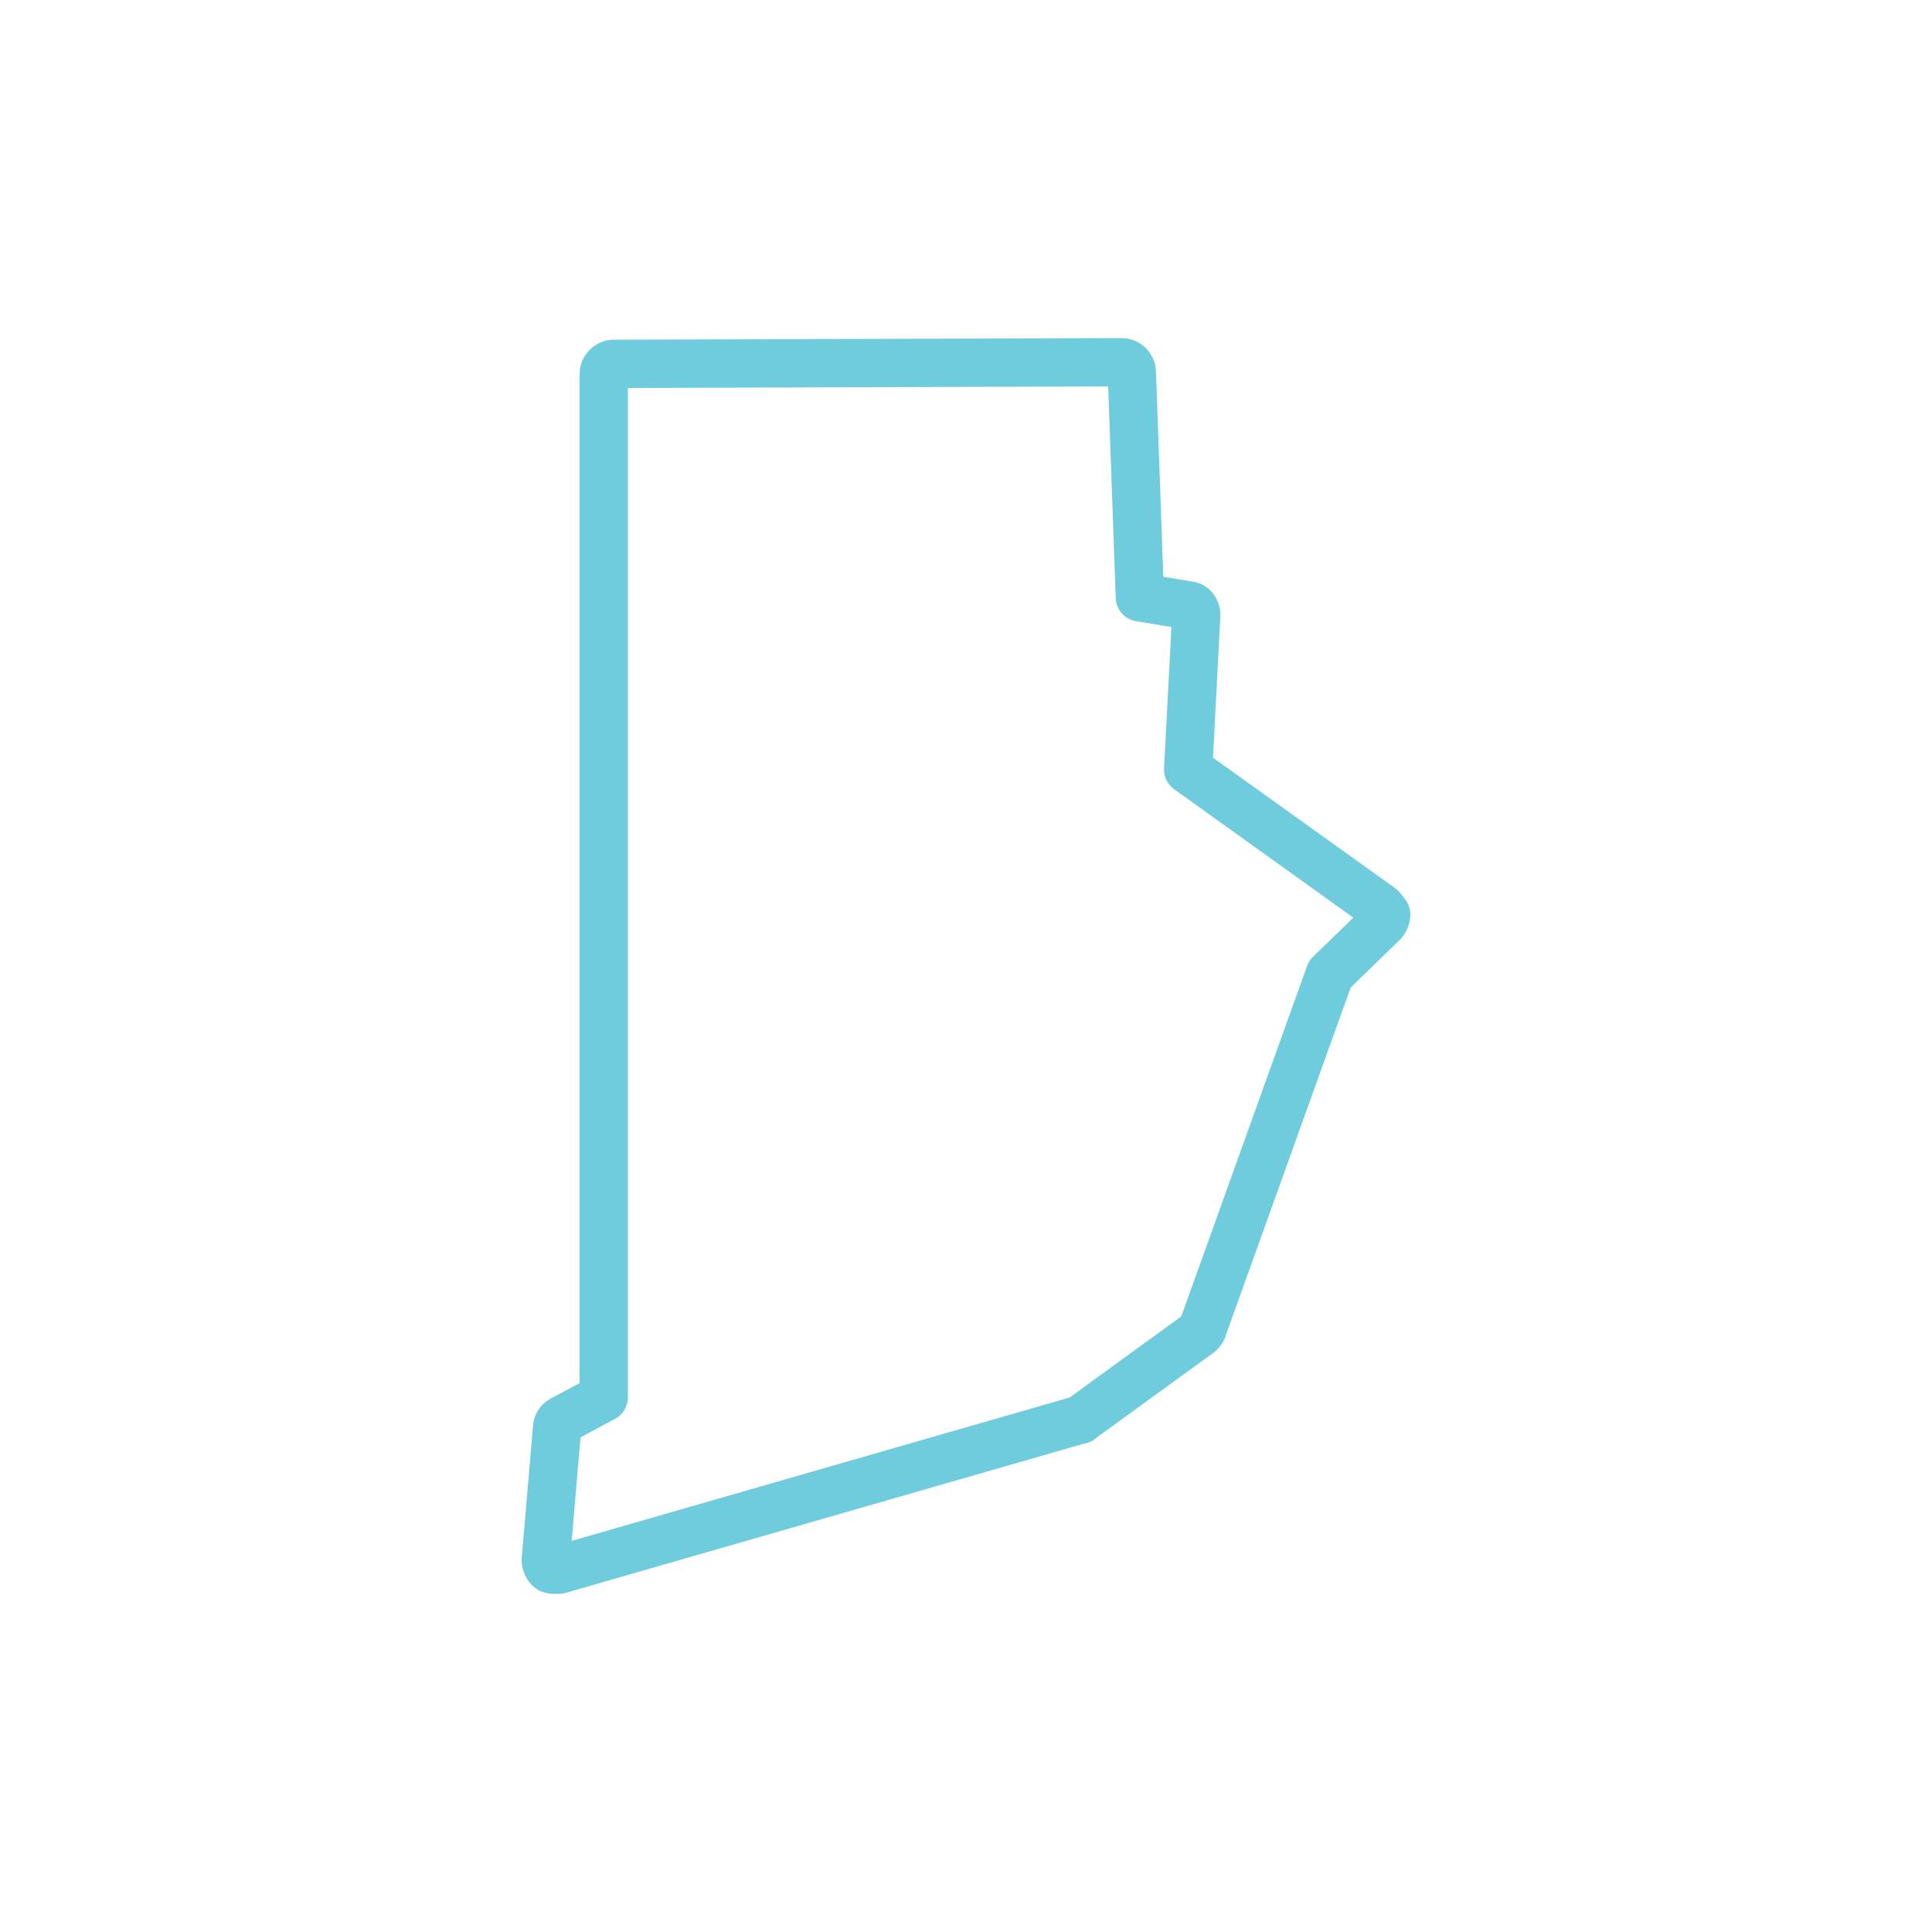 <?xml version="1.0" encoding="utf-8"?>
<!-- Generator: Adobe Illustrator 28.2.0, SVG Export Plug-In . SVG Version: 6.00 Build 0)  -->
<svg version="1.1" id="Layer_1" xmlns="http://www.w3.org/2000/svg" xmlns:xlink="http://www.w3.org/1999/xlink" x="0px" y="0px"
	 viewBox="0 0 120 120" style="enable-background:new 0 0 120 120;" xml:space="preserve">
<style type="text/css">
	.st0{fill:none;stroke:#6FCCDD;stroke-width:3;stroke-linecap:square;stroke-linejoin:round;stroke-miterlimit:10;}
</style>
<path class="st0" d="M85.8,56.4l-12-8.6l0.5-9.6c0-0.3-0.2-0.6-0.5-0.6l-3-0.5l-0.5-14c0-0.3-0.3-0.6-0.6-0.6l-31.6,0.1
	c-0.3,0-0.6,0.3-0.6,0.6v63.6l-2.6,1.4c-0.2,0.1-0.3,0.3-0.3,0.5l-0.7,8.2c0,0.2,0.1,0.4,0.2,0.5s0.2,0.1,0.4,0.1c0.1,0,0.1,0,0.2,0
	L67,88.2c0.1,0,0.1,0,0.2-0.1l7.3-5.3c0.1-0.1,0.2-0.2,0.2-0.3l7.9-22l3.3-3.2c0.1-0.1,0.2-0.3,0.2-0.5C86,56.7,85.9,56.5,85.8,56.4
	z"/>
</svg>
